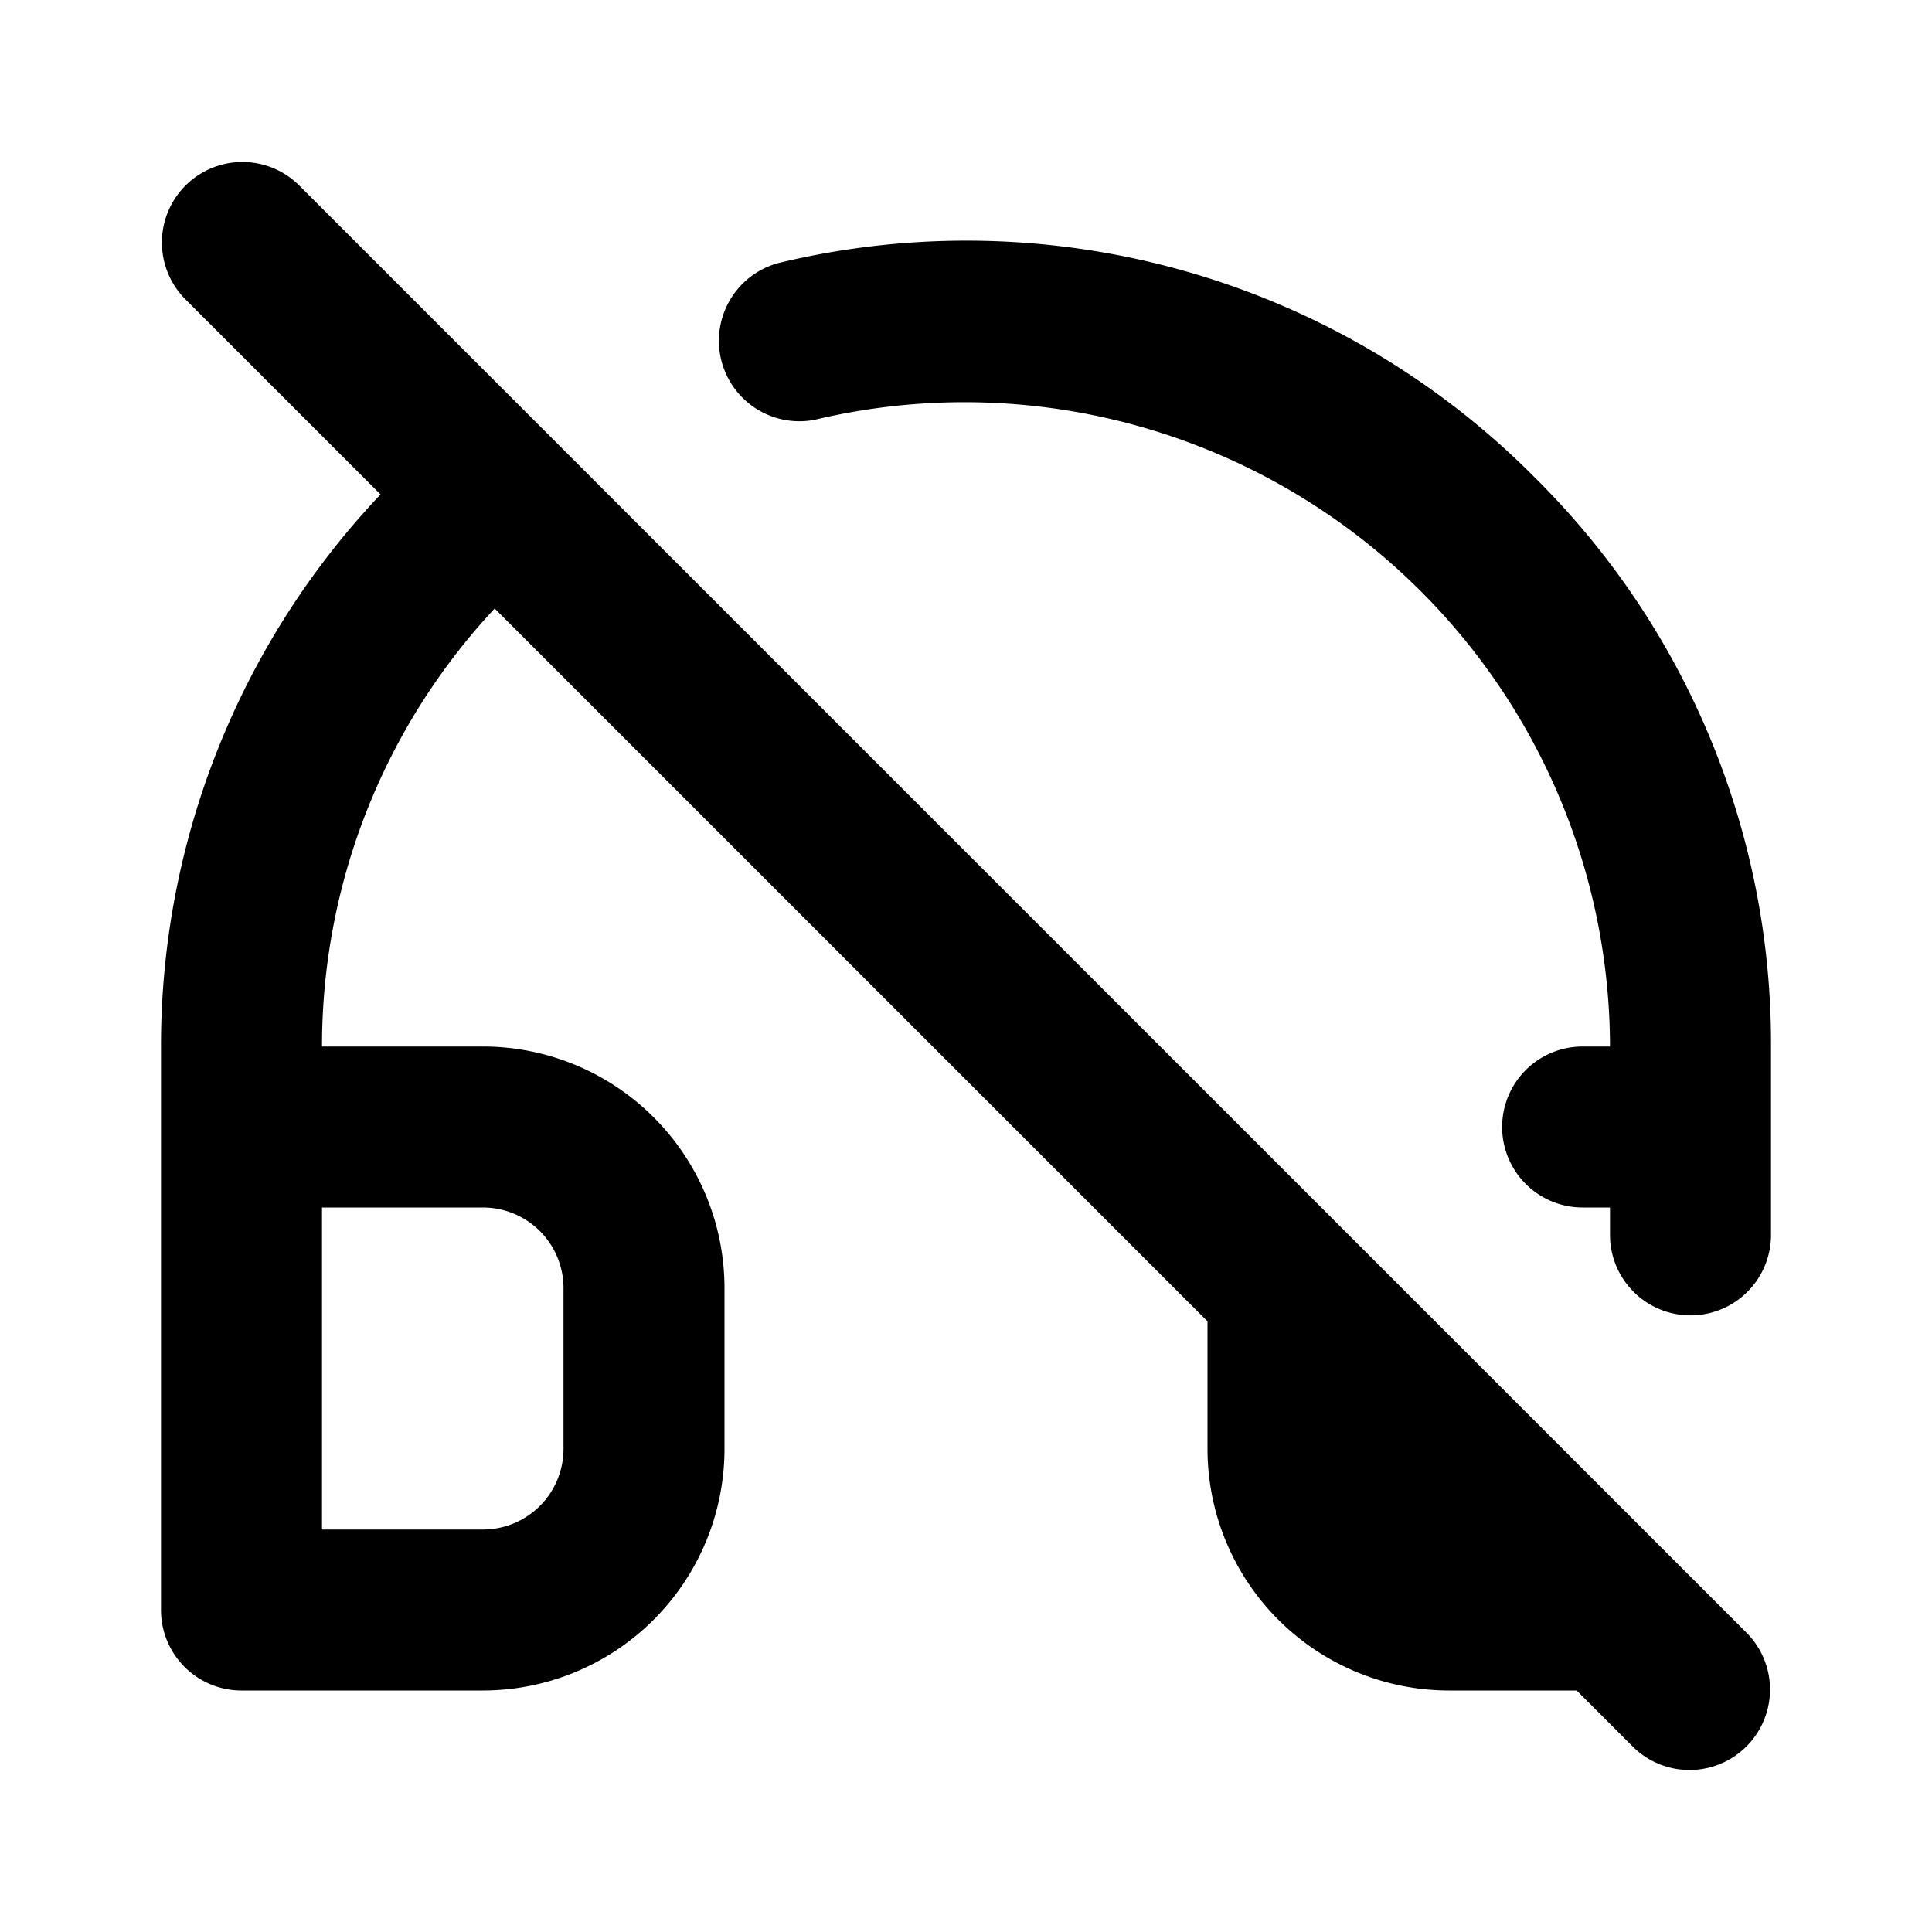 <svg xmlns="http://www.w3.org/2000/svg" viewBox="0 0 24 24"><path d="M19.07 5.936a9.945 9.945 0 00-9.39-2.671 1 1 0 00.44 1.95A8.02 8.02 0 0120 13h-.34a1 1 0 000 2H20v.34a1 1 0 102 0V13a9.888 9.888 0 00-2.93-7.064zM3.706 2.293a1 1 0 00-1.414 1.414l2.435 2.435A9.962 9.962 0 002 13v7a1 1 0 001 1h3a3.003 3.003 0 003-3v-2a3.003 3.003 0 00-3-3H4a7.963 7.963 0 012.145-5.441L15 16.414V18a3.003 3.003 0 003 3h1.586l.707.707a1 1 0 001.414-1.414zM6 15a1.001 1.001 0 011 1v2a1.001 1.001 0 01-1 1H4v-4z"/></svg>